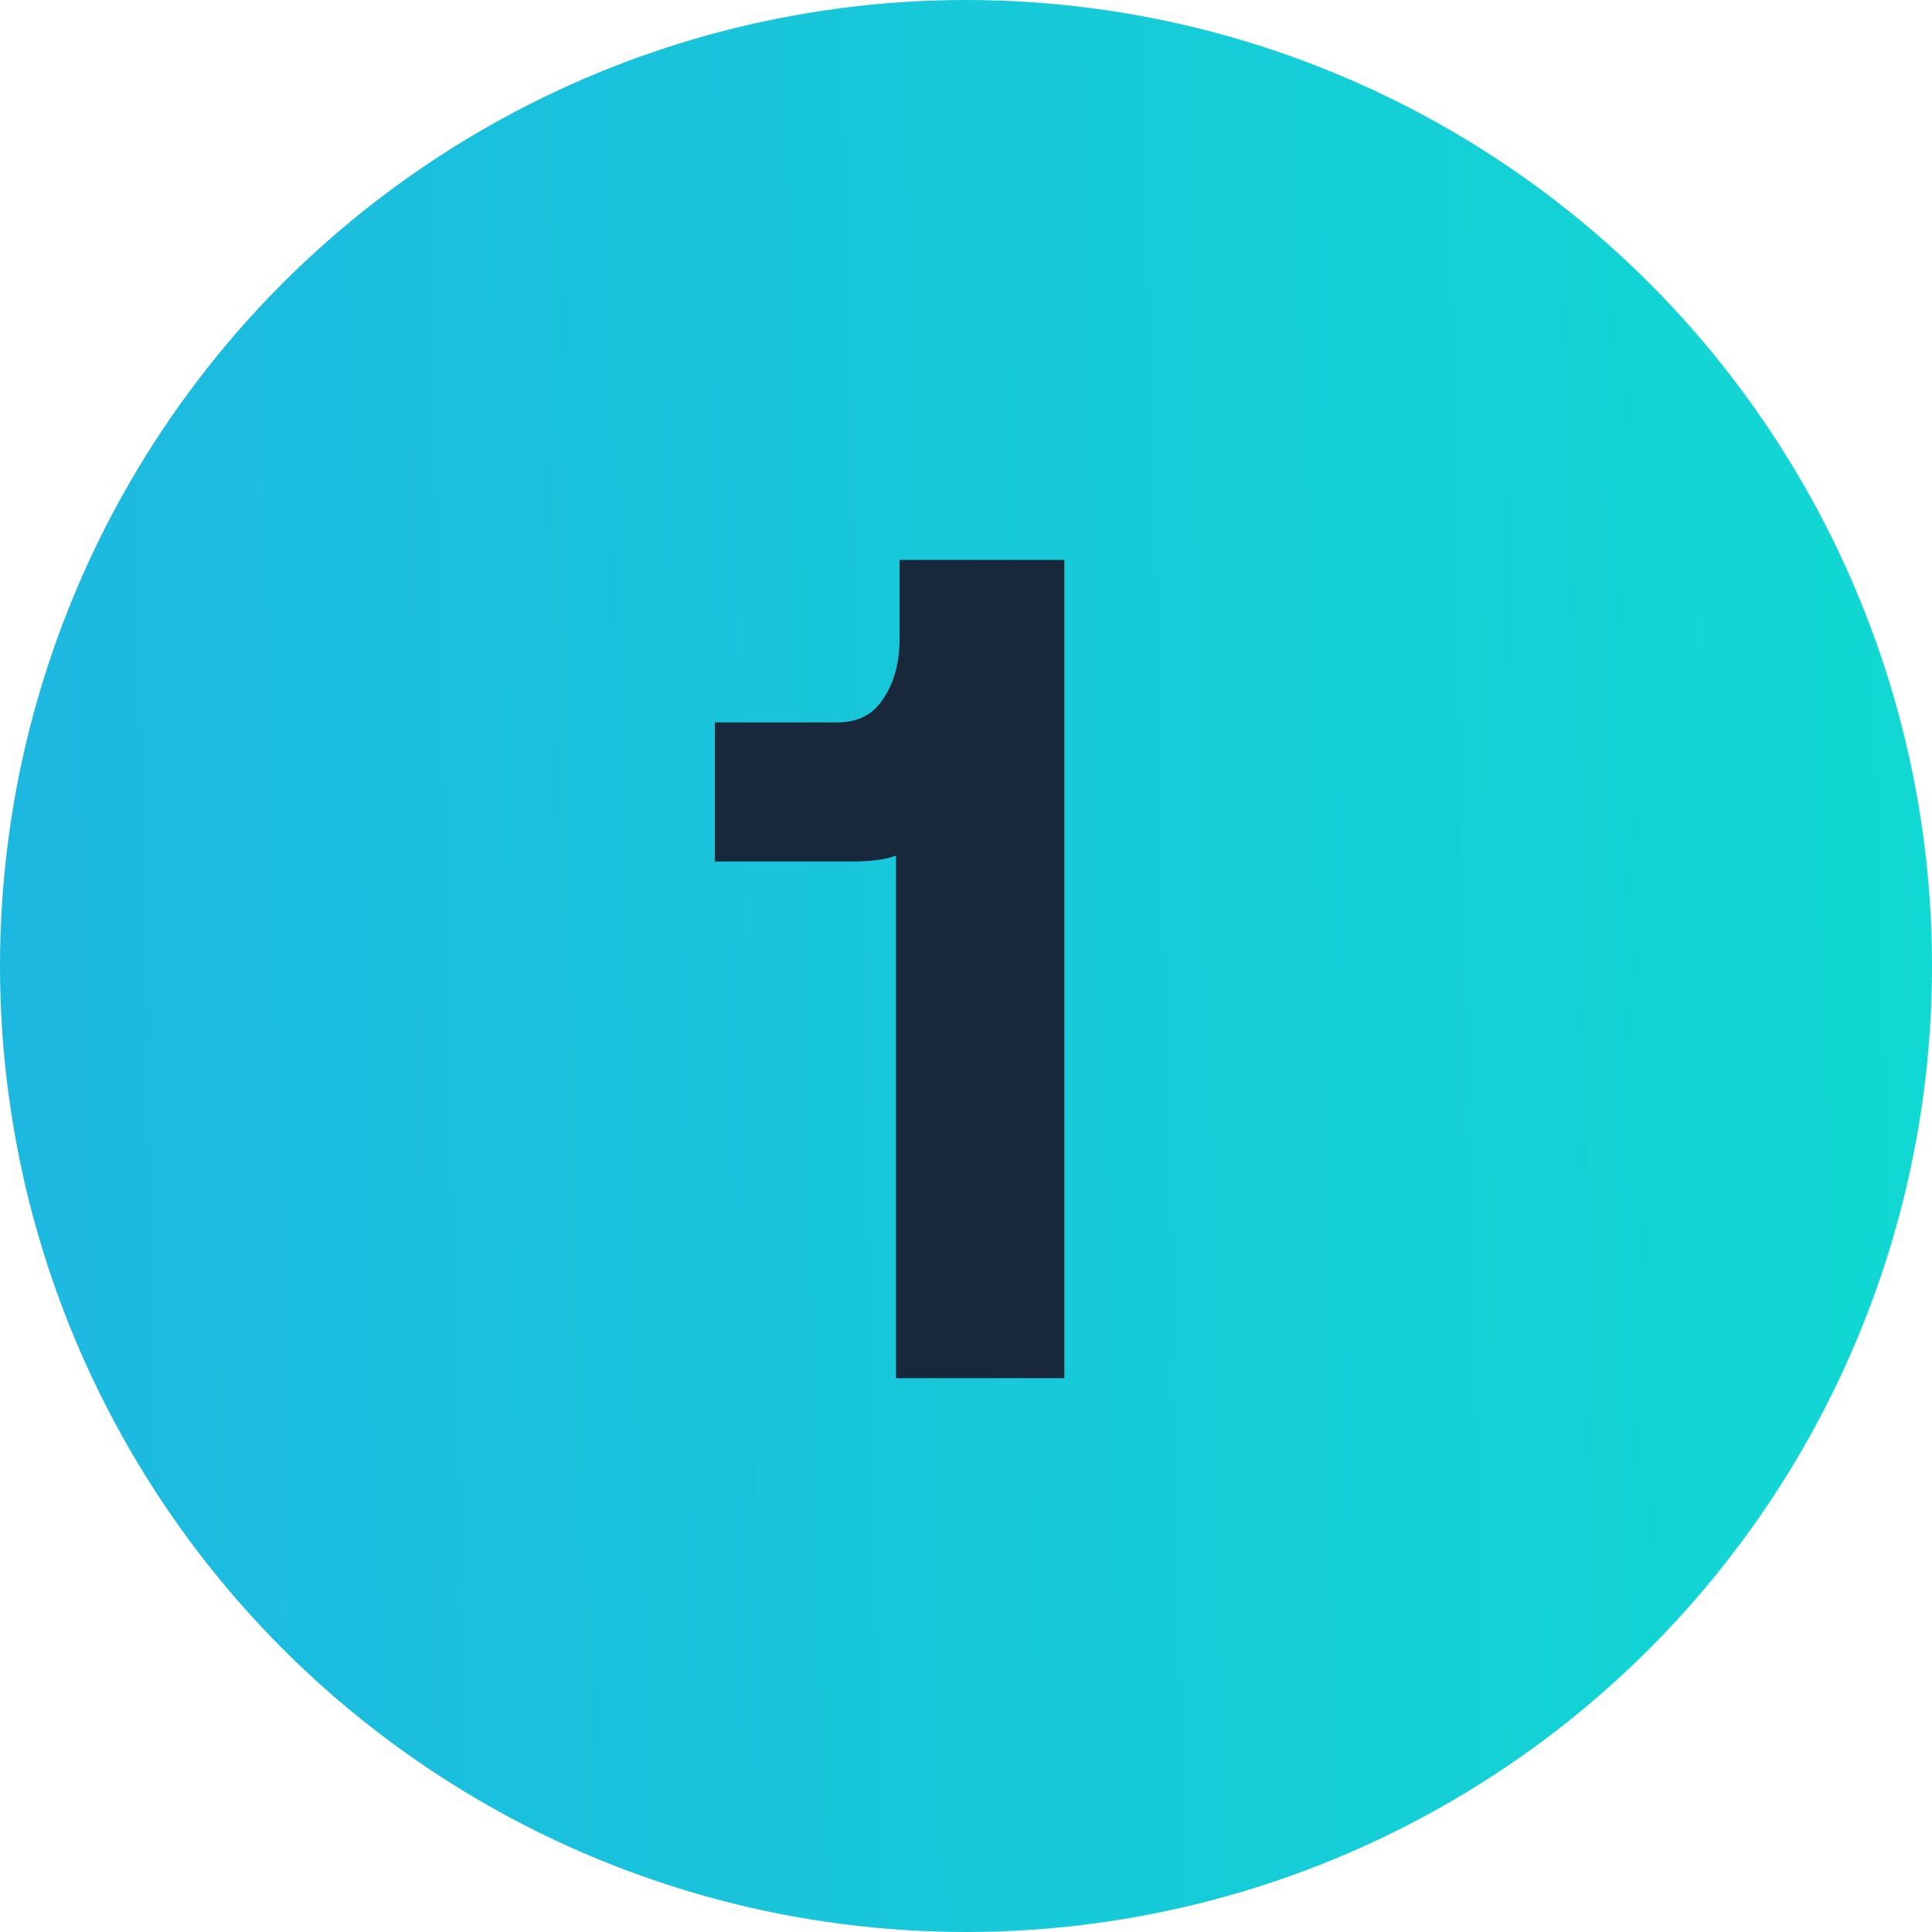 <svg width="30" height="30" viewBox="0 0 30 30" fill="none" xmlns="http://www.w3.org/2000/svg">
<circle cx="15" cy="15" r="15" fill="url(#paint0_linear_5816_4600)"/>
<path d="M16.527 8.694V21.4H13.913V13.286C13.756 13.347 13.526 13.377 13.223 13.377H11.1V11.217H13.006C13.32 11.217 13.556 11.096 13.713 10.854C13.883 10.6 13.968 10.291 13.968 9.928V8.694H16.527Z" fill="#19273B"/>
<defs>
<linearGradient id="paint0_linear_5816_4600" x1="59.911" y1="-131.25" x2="-11.632" y2="-129.663" gradientUnits="userSpaceOnUse">
<stop stop-color="#02FCC3"/>
<stop offset="1" stop-color="#21AFE4"/>
</linearGradient>
</defs>
</svg>
